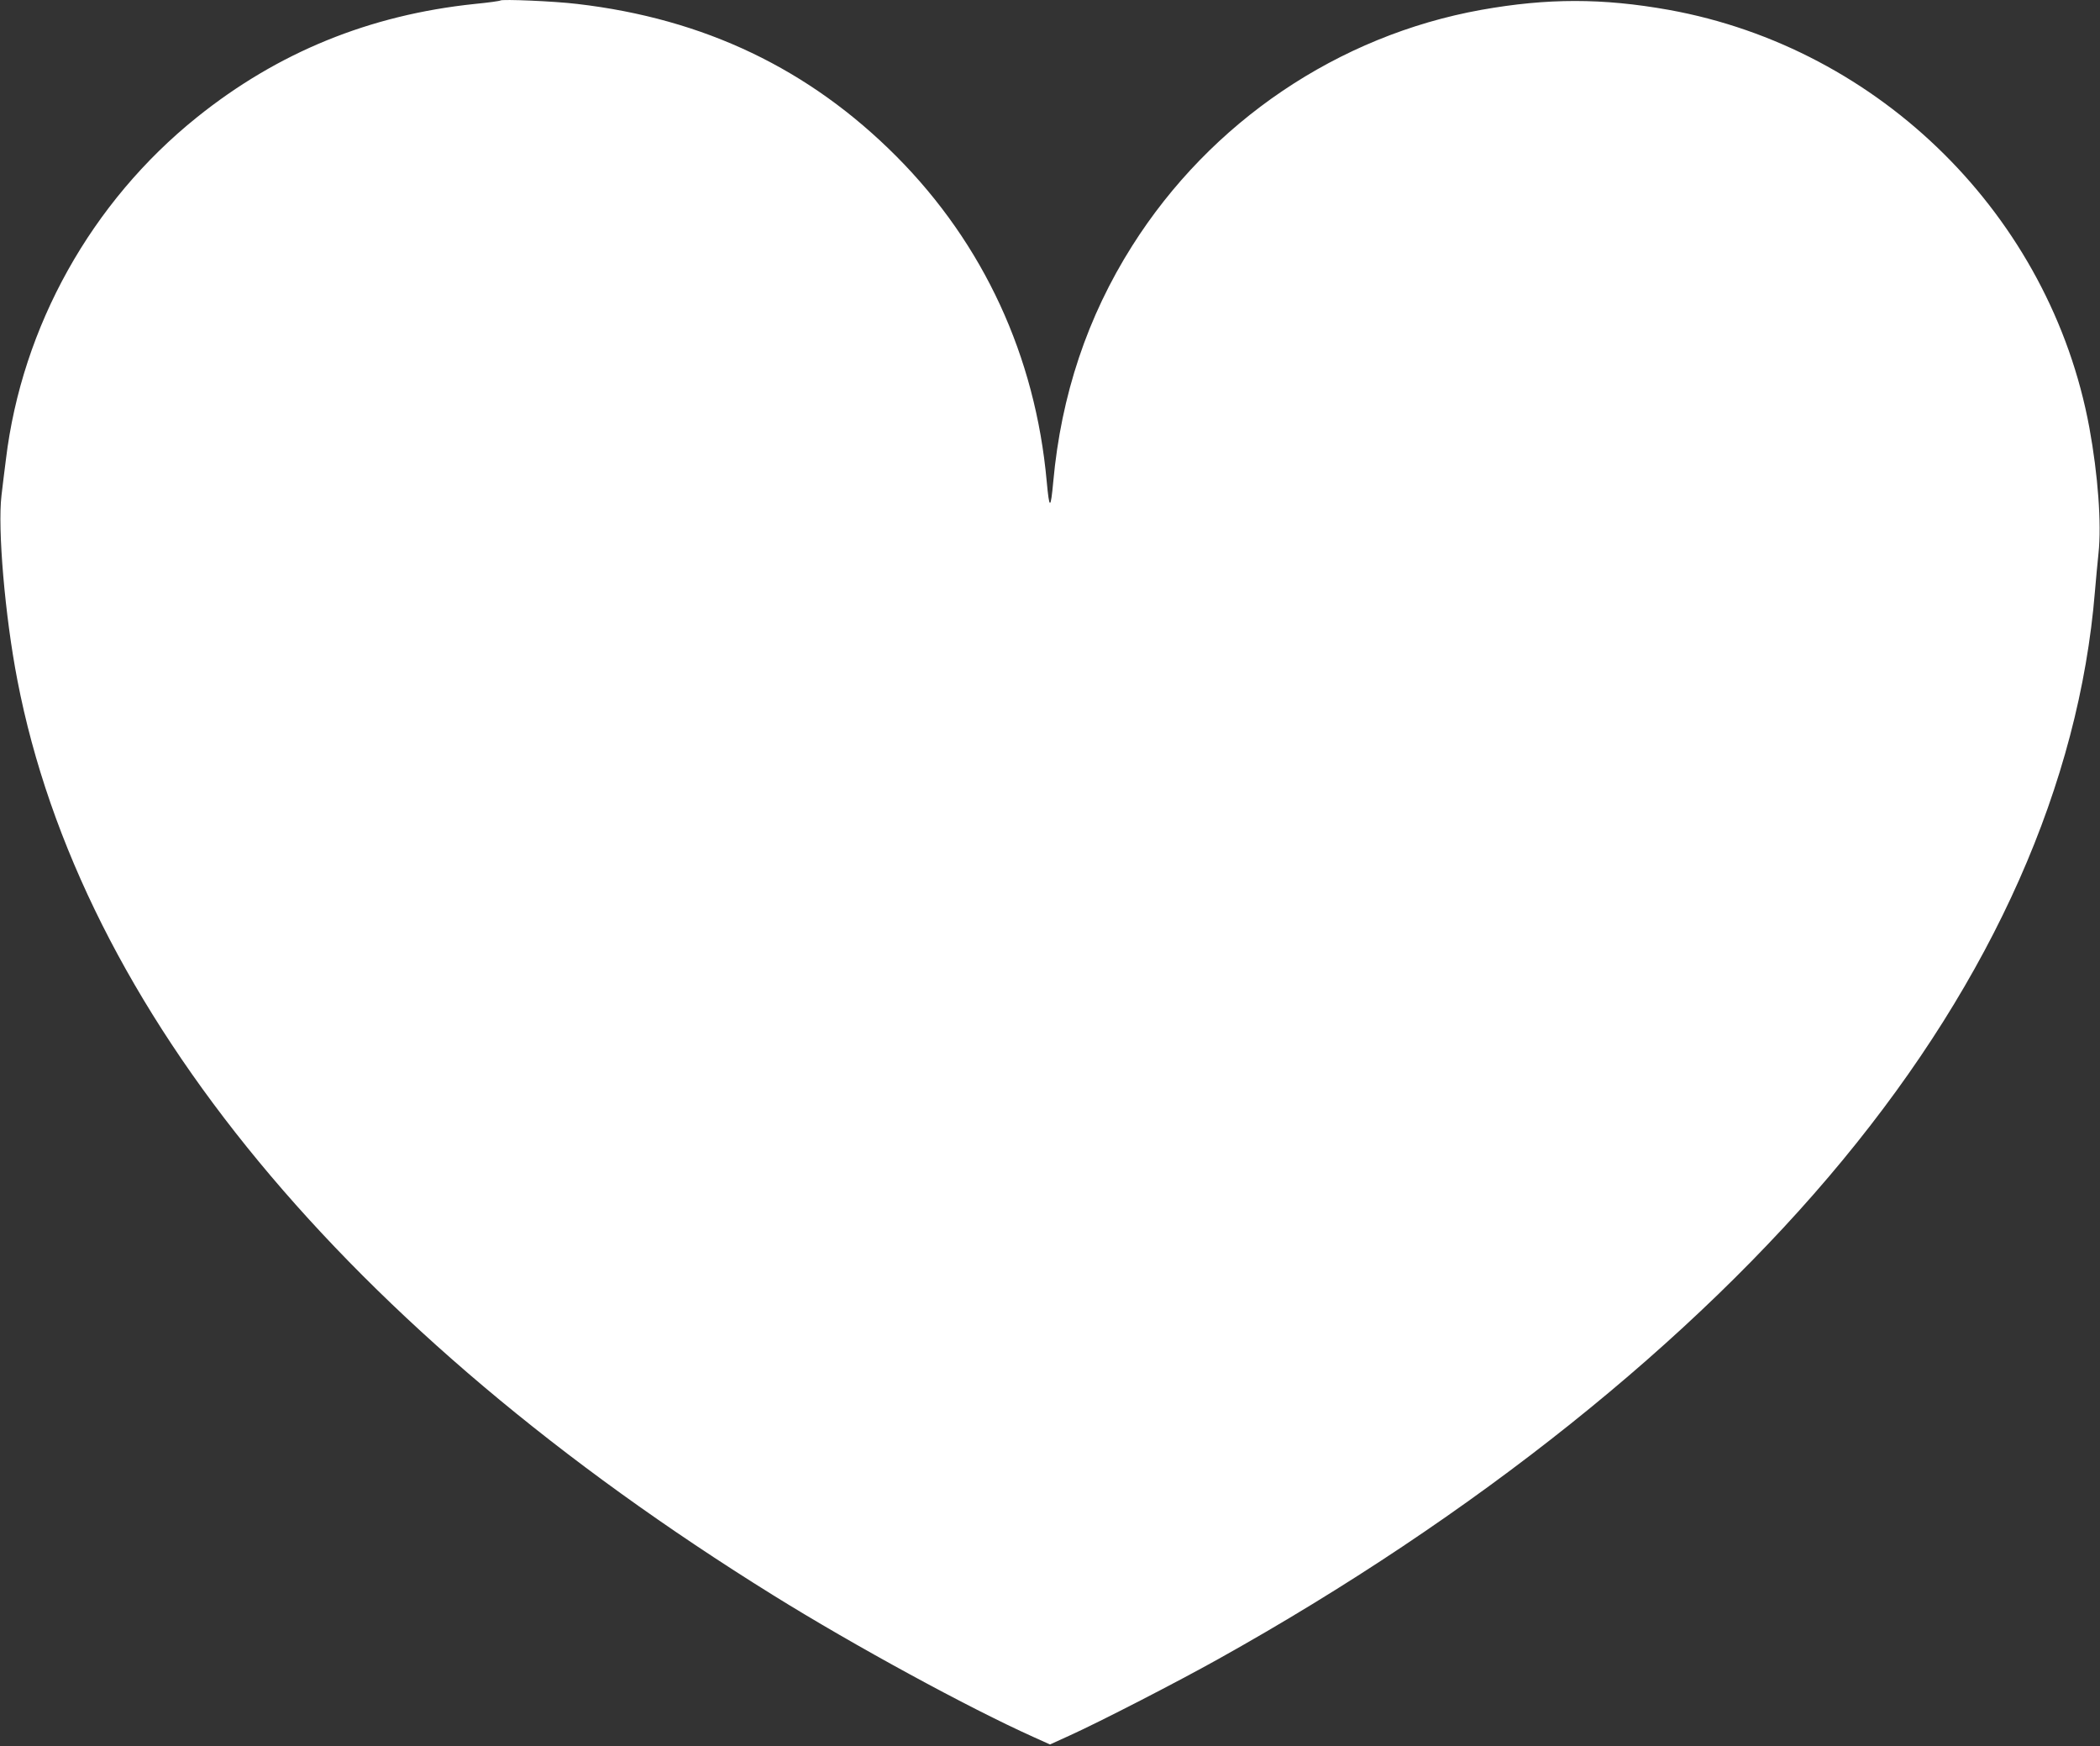 <?xml version="1.0" standalone="no"?>
<!DOCTYPE svg PUBLIC "-//W3C//DTD SVG 20010904//EN"
 "http://www.w3.org/TR/2001/REC-SVG-20010904/DTD/svg10.dtd">
<svg version="1.0" xmlns="http://www.w3.org/2000/svg"
 width="1280pt" height="1064pt" viewBox="0 0 1280 1064"
 preserveAspectRatio="xMidYMid meet">
<rect x="0" y="0" width="1280" height="1064" fill="#333333" stroke="none"/>
<g transform="translate(0,1064) scale(0.1,-0.1)"
fill="#ffffff" stroke="none">
<path d="M3050 10637 c-3 -3 -73 -13 -156 -21 -642 -67 -1201 -295 -1694 -691
-643 -516 -1066 -1274 -1164 -2085 -9 -69 -21 -168 -27 -220 -24 -201 21 -733
97 -1125 387 -2006 2001 -3958 4609 -5577 494 -307 1191 -686 1583 -862 l102
-46 123 56 c183 83 653 325 902 464 1560 870 2896 1937 3806 3040 916 1109
1442 2294 1538 3465 6 72 16 177 22 235 19 176 -3 476 -56 765 -238 1286
-1272 2312 -2564 2545 -404 72 -738 72 -1142 0 -873 -157 -1649 -681 -2128
-1438 -273 -431 -433 -910 -481 -1436 -16 -174 -24 -174 -40 0 -69 764 -385
1447 -915 1980 -532 534 -1172 840 -1947 930 -141 17 -458 30 -468 21z"/>
</g>
</svg>
